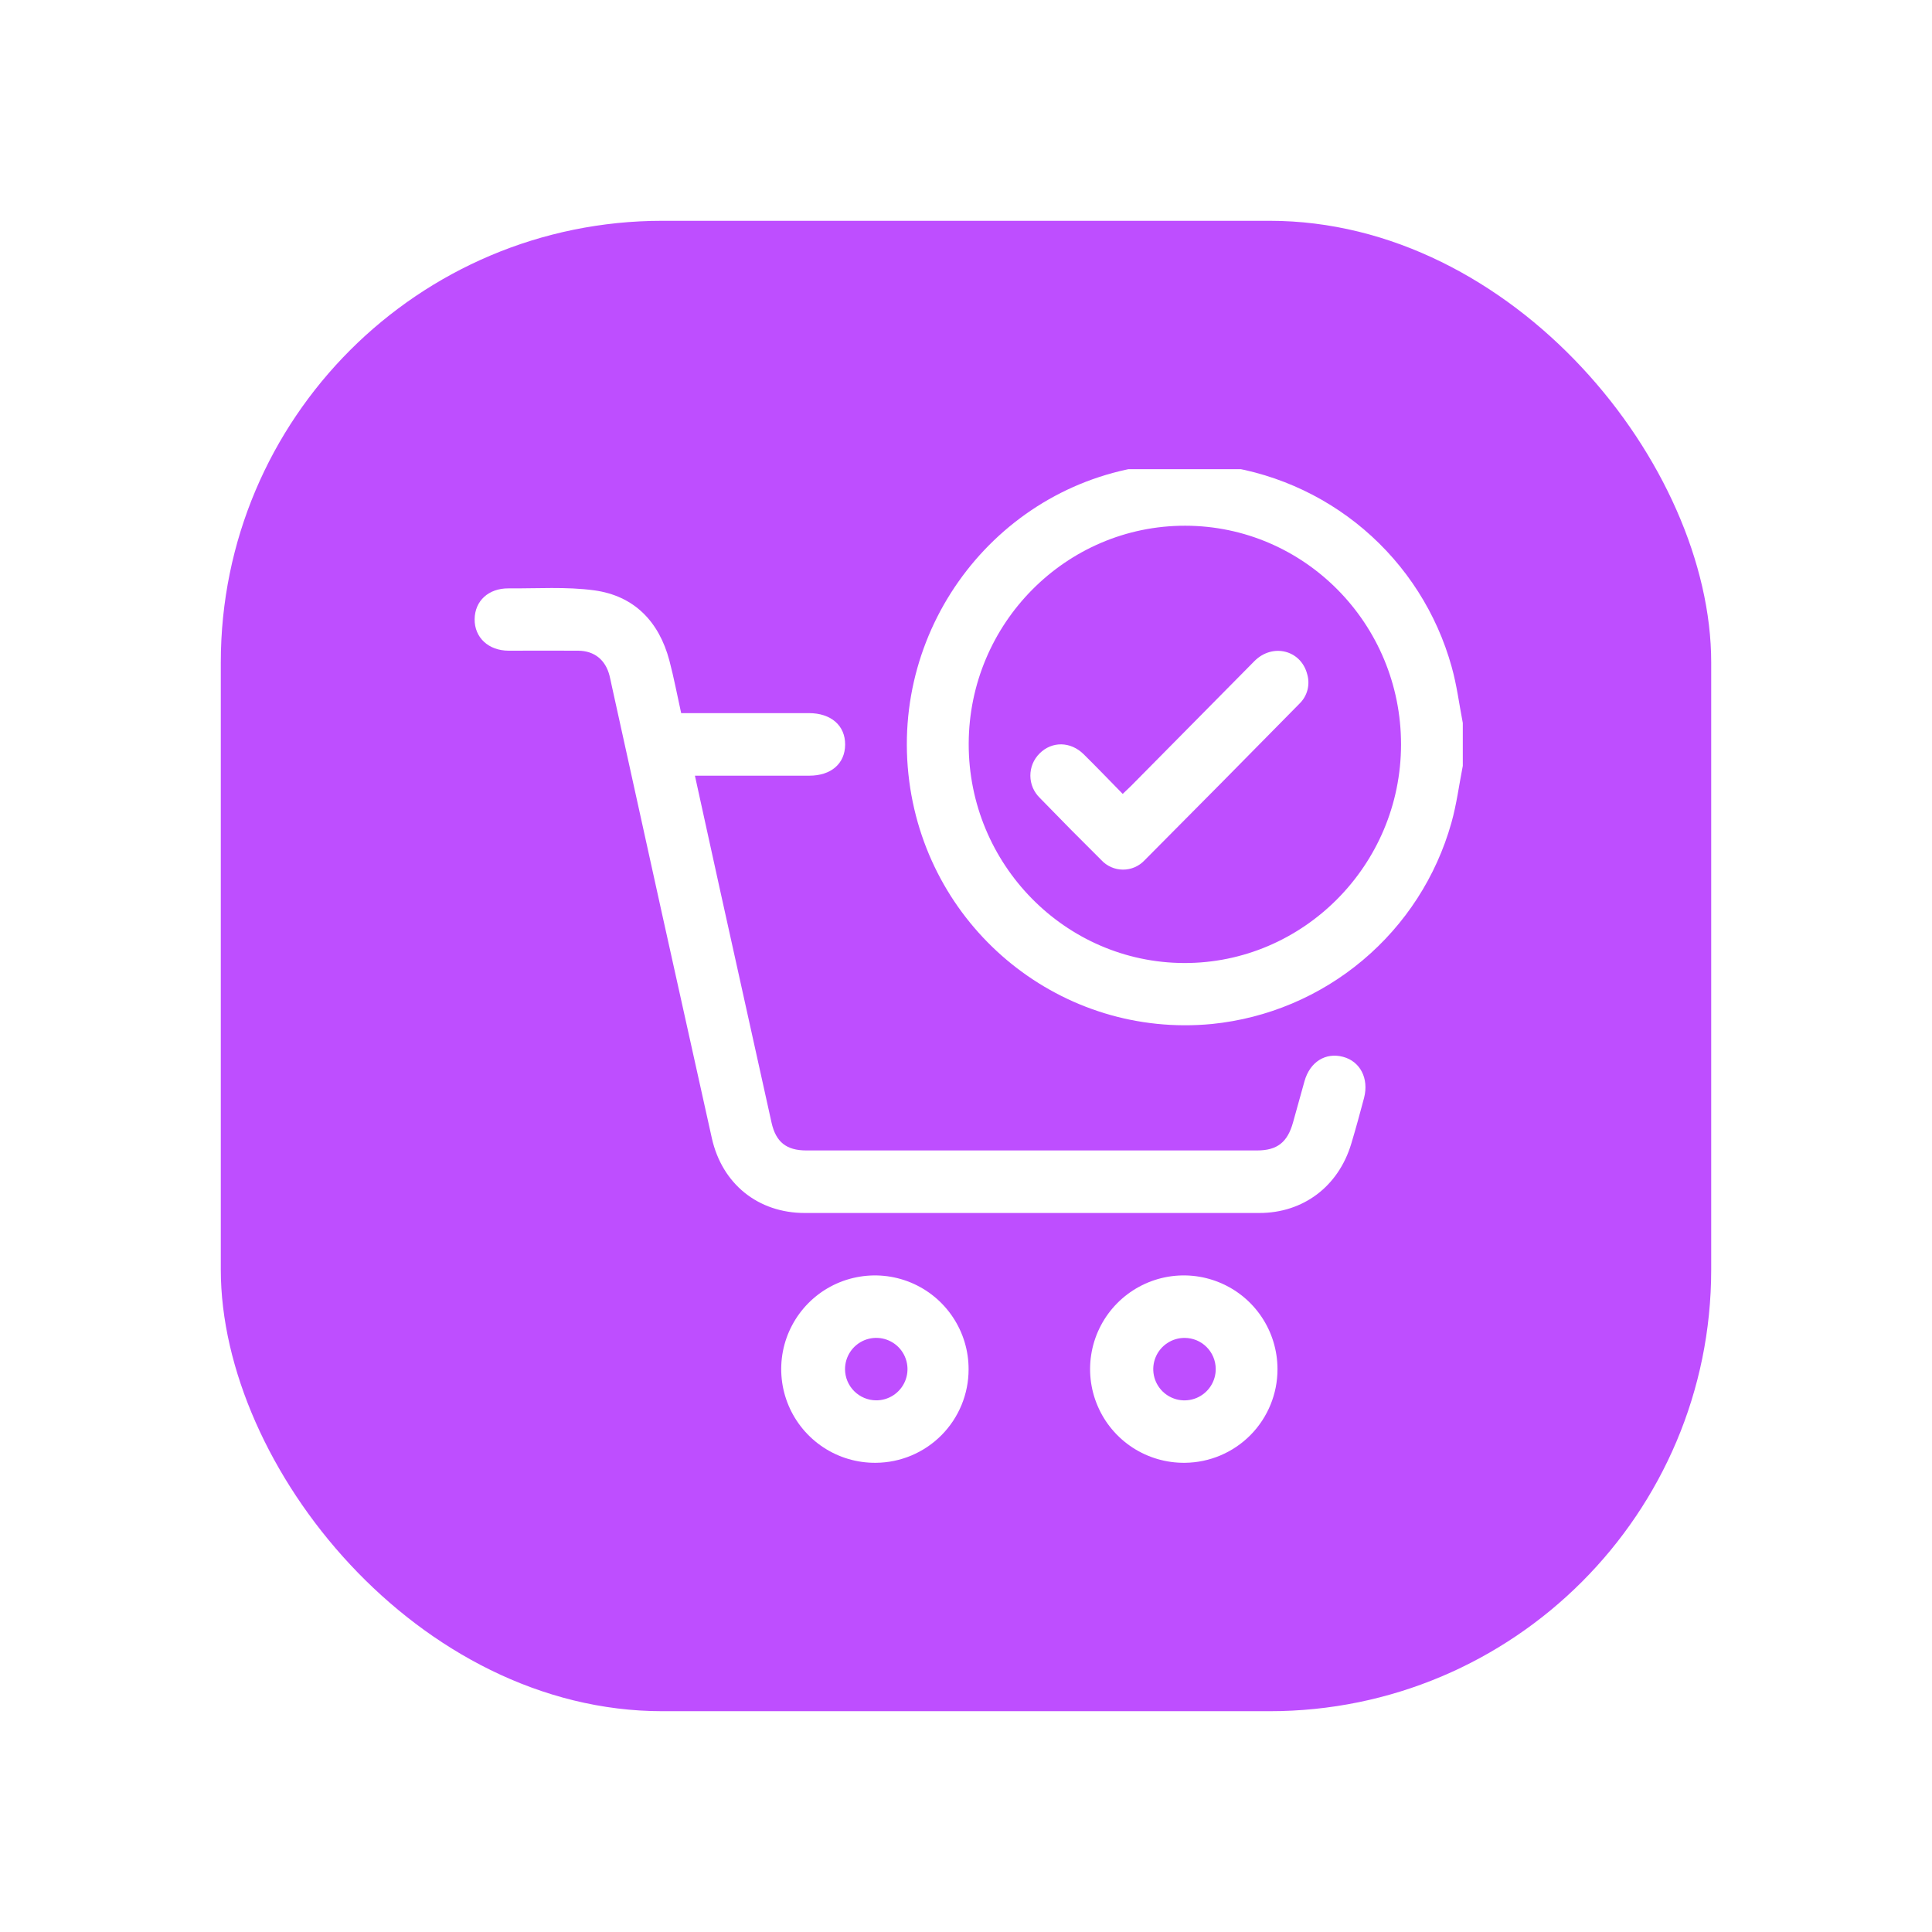 <svg width="70" height="70" viewBox="0 0 70 70" fill="none" xmlns="http://www.w3.org/2000/svg">
<g filter="url(#filter0_d_10554_4868)">
<rect x="8" y="4" width="54" height="54" rx="16" fill="#BE4EFF"/>
<g clip-path="url(#clip0_10554_4868)">
<path d="M53 23.749C52.865 24.437 52.775 25.146 52.586 25.814C52.039 27.759 50.919 29.495 49.371 30.794C47.824 32.094 45.921 32.898 43.911 33.101C38.498 33.622 33.655 29.737 32.944 24.306C32.203 18.644 36.246 13.453 41.861 12.845C41.939 12.831 42.017 12.81 42.092 12.783H43.77C43.844 12.81 43.921 12.831 43.999 12.845C46 13.066 47.889 13.881 49.421 15.185C50.954 16.49 52.06 18.224 52.597 20.163C52.783 20.824 52.869 21.515 53 22.195V23.749ZM42.944 15.048C38.626 15.041 35.108 18.587 35.098 22.947C35.088 27.307 38.59 30.878 42.9 30.892C47.209 30.906 50.76 27.352 50.762 22.975C50.765 18.599 47.256 15.054 42.944 15.048Z" fill="white"/>
<path d="M24.68 21.838H29.31C30.11 21.838 30.626 22.288 30.621 22.981C30.616 23.675 30.104 24.104 29.327 24.104C28.08 24.104 26.832 24.104 25.585 24.104H25.178C25.483 25.491 25.78 26.846 26.078 28.2C26.703 31.021 27.328 33.845 27.954 36.673C28.111 37.381 28.495 37.683 29.216 37.683C34.658 37.683 40.1 37.683 45.542 37.683C46.274 37.683 46.647 37.391 46.849 36.667C46.989 36.169 47.124 35.67 47.265 35.172C47.462 34.474 48.027 34.121 48.662 34.291C49.281 34.455 49.603 35.074 49.424 35.773C49.276 36.33 49.125 36.887 48.959 37.438C48.494 38.987 47.22 39.949 45.627 39.949C40.139 39.949 34.65 39.949 29.16 39.949C27.473 39.949 26.162 38.902 25.79 37.232C24.572 31.766 23.363 26.298 22.161 20.827C22.136 20.713 22.114 20.597 22.085 20.483C21.94 19.91 21.537 19.581 20.95 19.576C20.11 19.57 19.272 19.576 18.433 19.576C17.698 19.576 17.189 19.099 17.197 18.433C17.204 17.768 17.705 17.312 18.425 17.318C19.461 17.326 20.51 17.251 21.53 17.389C22.972 17.586 23.875 18.513 24.252 19.929C24.417 20.553 24.536 21.189 24.68 21.838Z" fill="white"/>
<path d="M31.733 49C31.059 49.007 30.399 48.813 29.837 48.444C29.274 48.074 28.834 47.546 28.572 46.926C28.31 46.306 28.239 45.622 28.366 44.961C28.494 44.3 28.816 43.692 29.29 43.214C29.764 42.736 30.37 42.41 31.03 42.278C31.689 42.145 32.374 42.211 32.996 42.468C33.618 42.725 34.15 43.162 34.523 43.722C34.897 44.282 35.096 44.94 35.094 45.613C35.095 46.507 34.741 47.365 34.111 48C33.482 48.634 32.627 48.994 31.733 49ZM31.733 46.737C31.957 46.74 32.178 46.677 32.366 46.554C32.555 46.431 32.702 46.255 32.79 46.049C32.878 45.842 32.903 45.614 32.86 45.393C32.818 45.172 32.711 44.969 32.553 44.809C32.395 44.65 32.192 44.541 31.972 44.496C31.752 44.452 31.523 44.474 31.315 44.56C31.108 44.647 30.93 44.792 30.806 44.98C30.682 45.167 30.616 45.387 30.617 45.612C30.619 45.909 30.738 46.194 30.948 46.404C31.158 46.614 31.442 46.734 31.739 46.737H31.733Z" fill="white"/>
<path d="M42.933 49C42.26 49.008 41.599 48.816 41.036 48.449C40.472 48.081 40.03 47.554 39.767 46.934C39.503 46.315 39.43 45.631 39.556 44.97C39.682 44.309 40.002 43.7 40.475 43.221C40.948 42.742 41.553 42.414 42.212 42.279C42.872 42.145 43.556 42.209 44.179 42.465C44.802 42.72 45.335 43.155 45.71 43.714C46.085 44.273 46.285 44.931 46.286 45.604C46.288 46.498 45.937 47.356 45.309 47.993C44.681 48.629 43.827 48.991 42.933 49ZM42.925 44.475C42.7 44.473 42.48 44.539 42.293 44.663C42.105 44.786 41.959 44.963 41.872 45.171C41.785 45.378 41.763 45.607 41.806 45.827C41.85 46.048 41.959 46.25 42.118 46.409C42.277 46.567 42.48 46.675 42.701 46.718C42.922 46.76 43.15 46.736 43.357 46.649C43.564 46.561 43.74 46.414 43.863 46.226C43.986 46.038 44.051 45.818 44.048 45.593C44.045 45.296 43.926 45.013 43.716 44.804C43.506 44.594 43.222 44.476 42.925 44.475Z" fill="white"/>
<path d="M40.678 24.765C40.798 24.651 40.89 24.566 40.979 24.477C42.47 22.968 43.96 21.461 45.449 19.954C46.105 19.294 47.131 19.55 47.361 20.422C47.417 20.61 47.421 20.809 47.372 20.999C47.322 21.189 47.221 21.361 47.08 21.497C45.218 23.392 43.348 25.283 41.471 27.169C41.37 27.277 41.248 27.362 41.113 27.421C40.978 27.479 40.832 27.509 40.685 27.508C40.538 27.507 40.392 27.476 40.257 27.416C40.123 27.357 40.002 27.27 39.902 27.162C39.153 26.42 38.412 25.67 37.678 24.913C37.57 24.808 37.483 24.683 37.423 24.545C37.364 24.407 37.333 24.258 37.332 24.108C37.331 23.957 37.36 23.808 37.417 23.669C37.475 23.53 37.56 23.404 37.667 23.298C38.113 22.852 38.788 22.858 39.264 23.328C39.738 23.797 40.2 24.276 40.678 24.765Z" fill="white"/>
</g>
</g>
<defs>
<filter id="filter0_d_10554_4868" x="0" y="0" width="70" height="70" filterUnits="userSpaceOnUse" color-interpolation-filters="sRGB">
<feFlood flood-opacity="0" result="BackgroundImageFix"/>
<feColorMatrix in="SourceAlpha" type="matrix" values="0 0 0 0 0 0 0 0 0 0 0 0 0 0 0 0 0 0 127 0" result="hardAlpha"/>
<feOffset dy="4"/>
<feGaussianBlur stdDeviation="4"/>
<feComposite in2="hardAlpha" operator="out"/>
<feColorMatrix type="matrix" values="0 0 0 0 0.035 0 0 0 0 0.137 0 0 0 0 0.259 0 0 0 0.08 0"/>
<feBlend mode="normal" in2="BackgroundImageFix" result="effect1_dropShadow_10554_4868"/>
<feBlend mode="normal" in="SourceGraphic" in2="effect1_dropShadow_10554_4868" result="shape"/>
</filter>
<clipPath id="clip0_10554_4868">
<rect width="36" height="36" fill="white" transform="translate(17 13)"/>
</clipPath>
</defs>
</svg>
